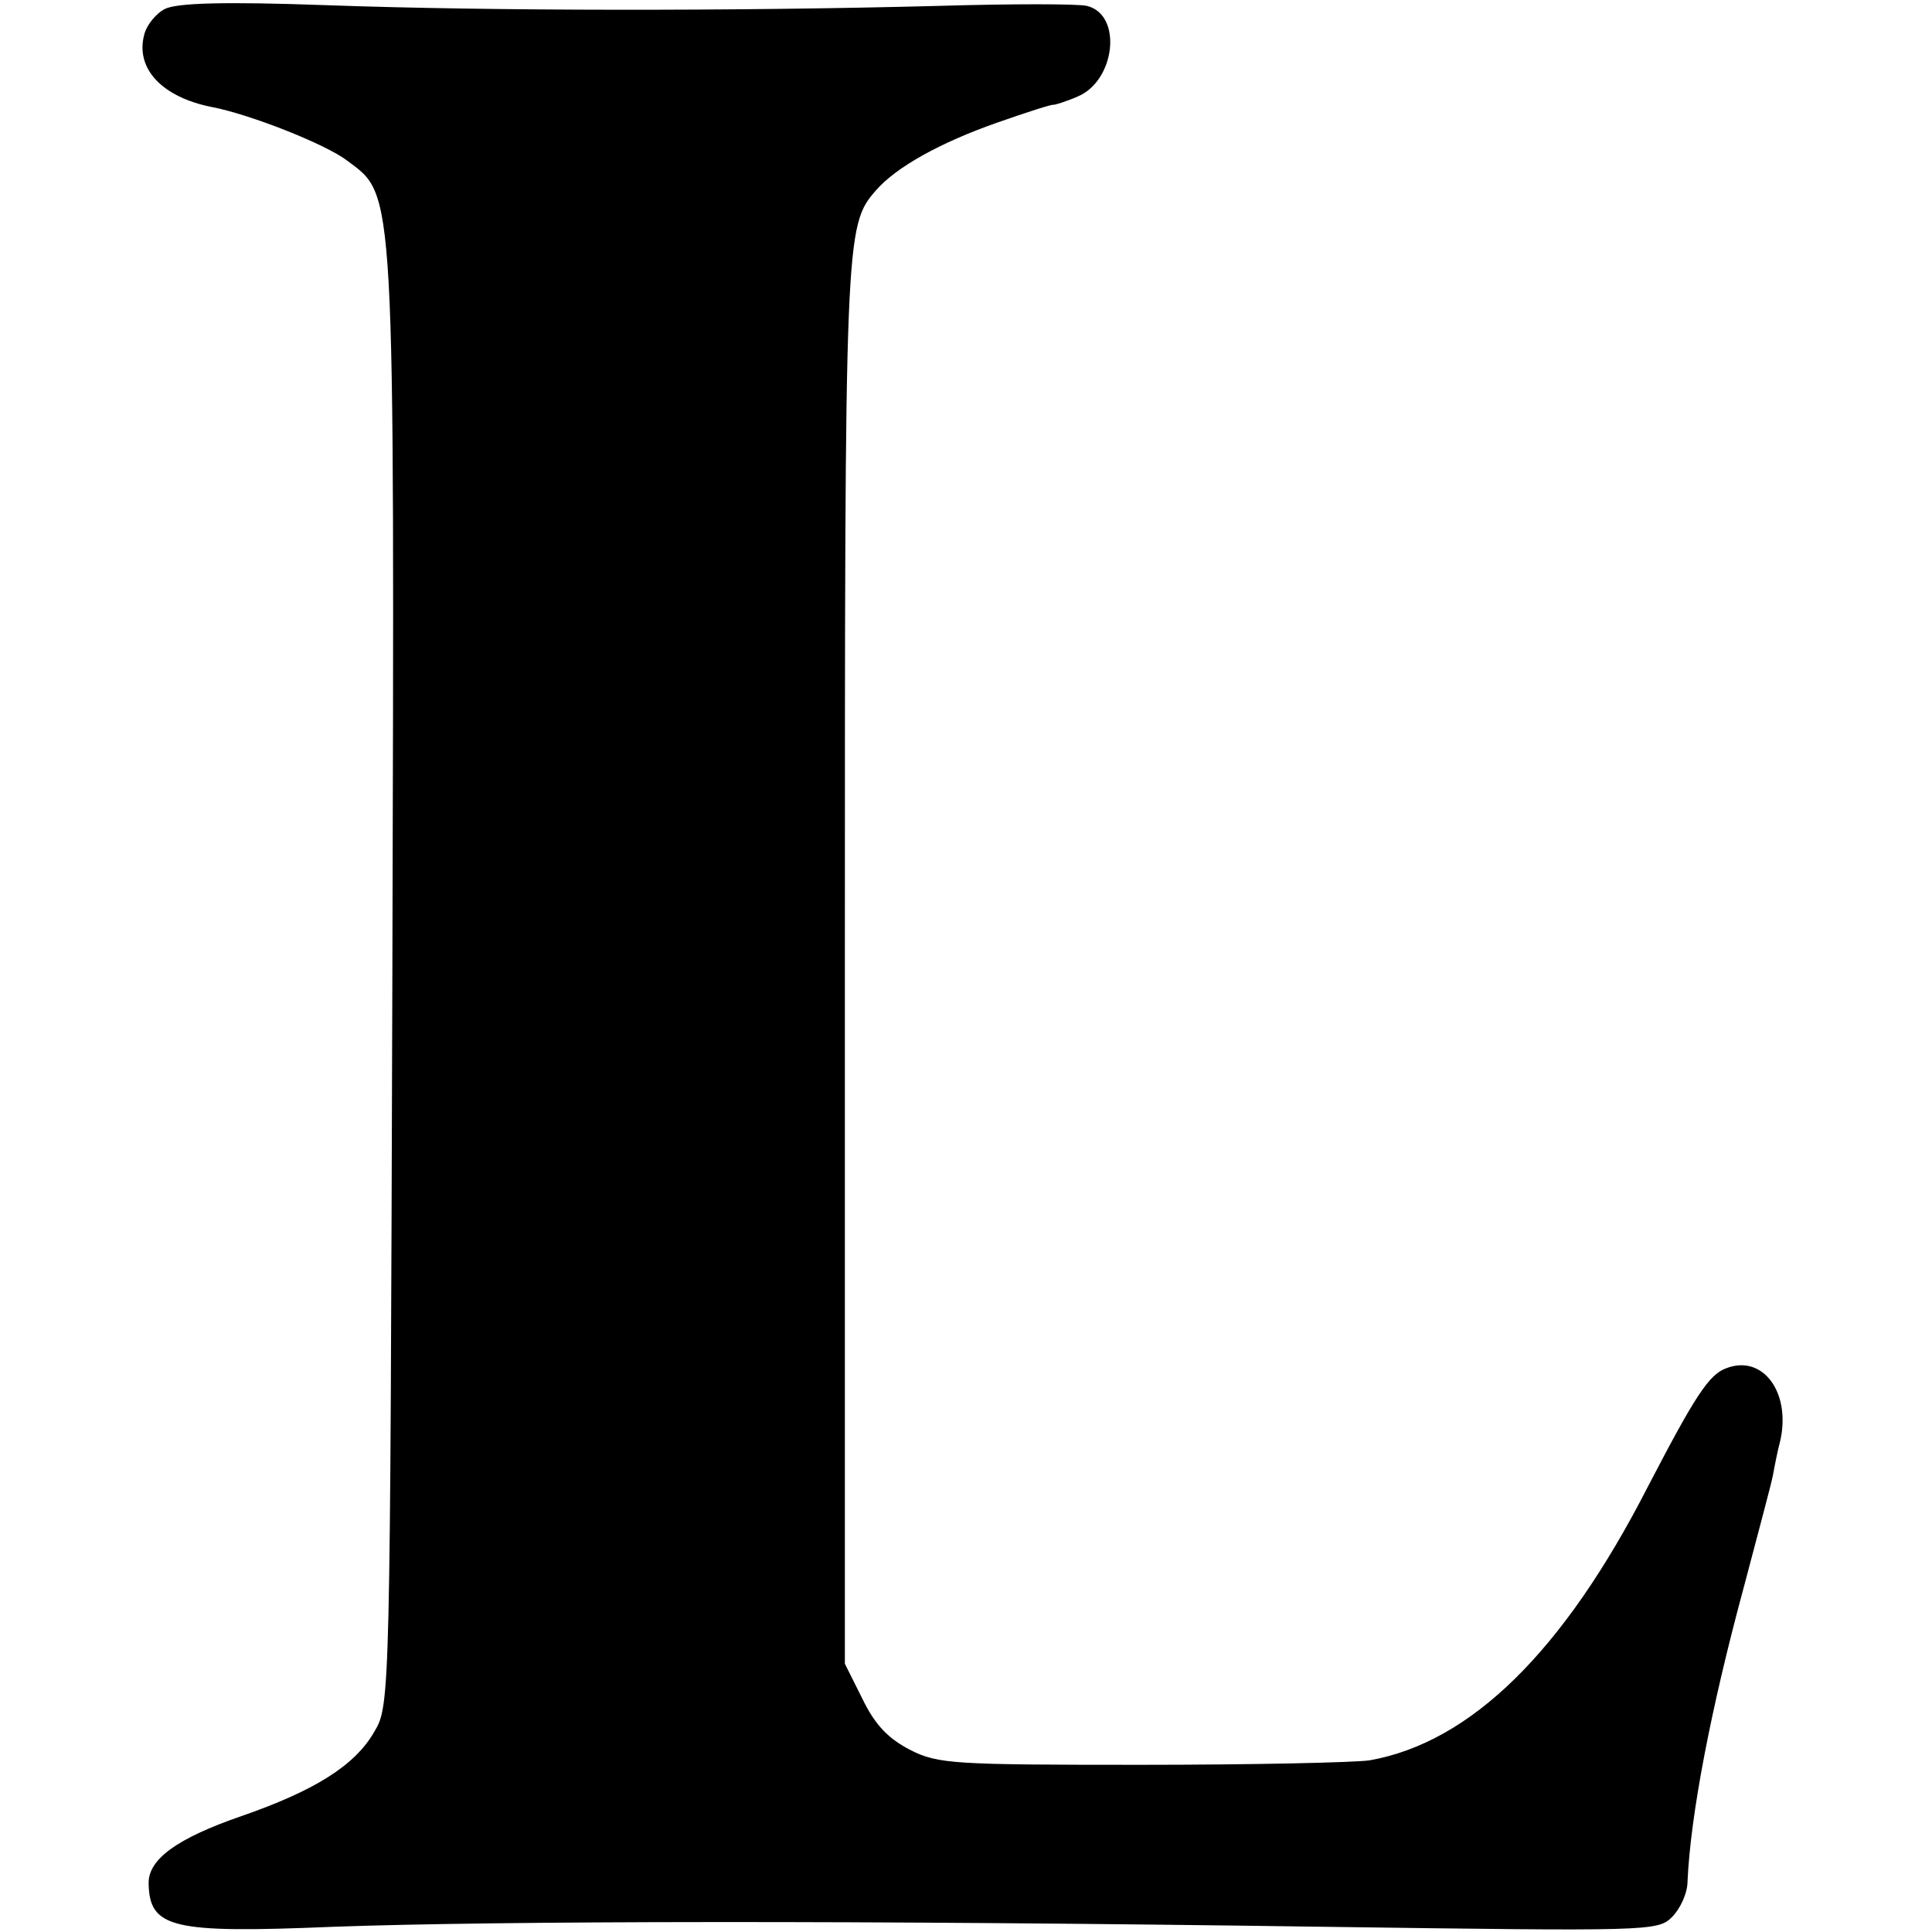 <?xml version="1.0" standalone="no"?>
<!DOCTYPE svg PUBLIC "-//W3C//DTD SVG 20010904//EN"
 "http://www.w3.org/TR/2001/REC-SVG-20010904/DTD/svg10.dtd">
<svg version="1.0" xmlns="http://www.w3.org/2000/svg"
 width="260pt" height="260pt" viewBox="0 0 260 260"
 preserveAspectRatio="xMidYMid meet">
<g transform="translate(0,260) scale(0.1,-0.1)"
fill="#000000" stroke="none">
<path d="M222 2588 c-12 -6 -25 -22 -28 -35 -12 -46 25 -84 91 -97 52 -10 153
-50 182 -72 65 -49 64 -21 61 -1105 -3 -962 -3 -974 -24 -1009 -26 -46 -81
-80 -179 -114 -87 -30 -125 -58 -125 -90 1 -61 31 -68 248 -59 220 8 710 9
1335 0 436 -6 448 -6 467 13 11 11 21 32 21 48 4 89 31 231 76 397 19 72 37
139 39 150 2 11 6 32 10 47 14 65 -24 115 -72 97 -24 -8 -43 -38 -106 -159
-114 -223 -239 -345 -375 -369 -21 -3 -159 -6 -308 -6 -250 0 -273 1 -310 20
-29 15 -47 33 -64 68 l-24 48 0 943 c0 982 0 992 42 1040 27 31 86 64 163 91
40 14 74 25 76 24 2 0 16 4 32 11 51 21 61 110 13 122 -11 3 -102 3 -203 0
-268 -7 -597 -7 -820 1 -139 5 -202 3 -218 -5z"/>
</g>
</svg>
